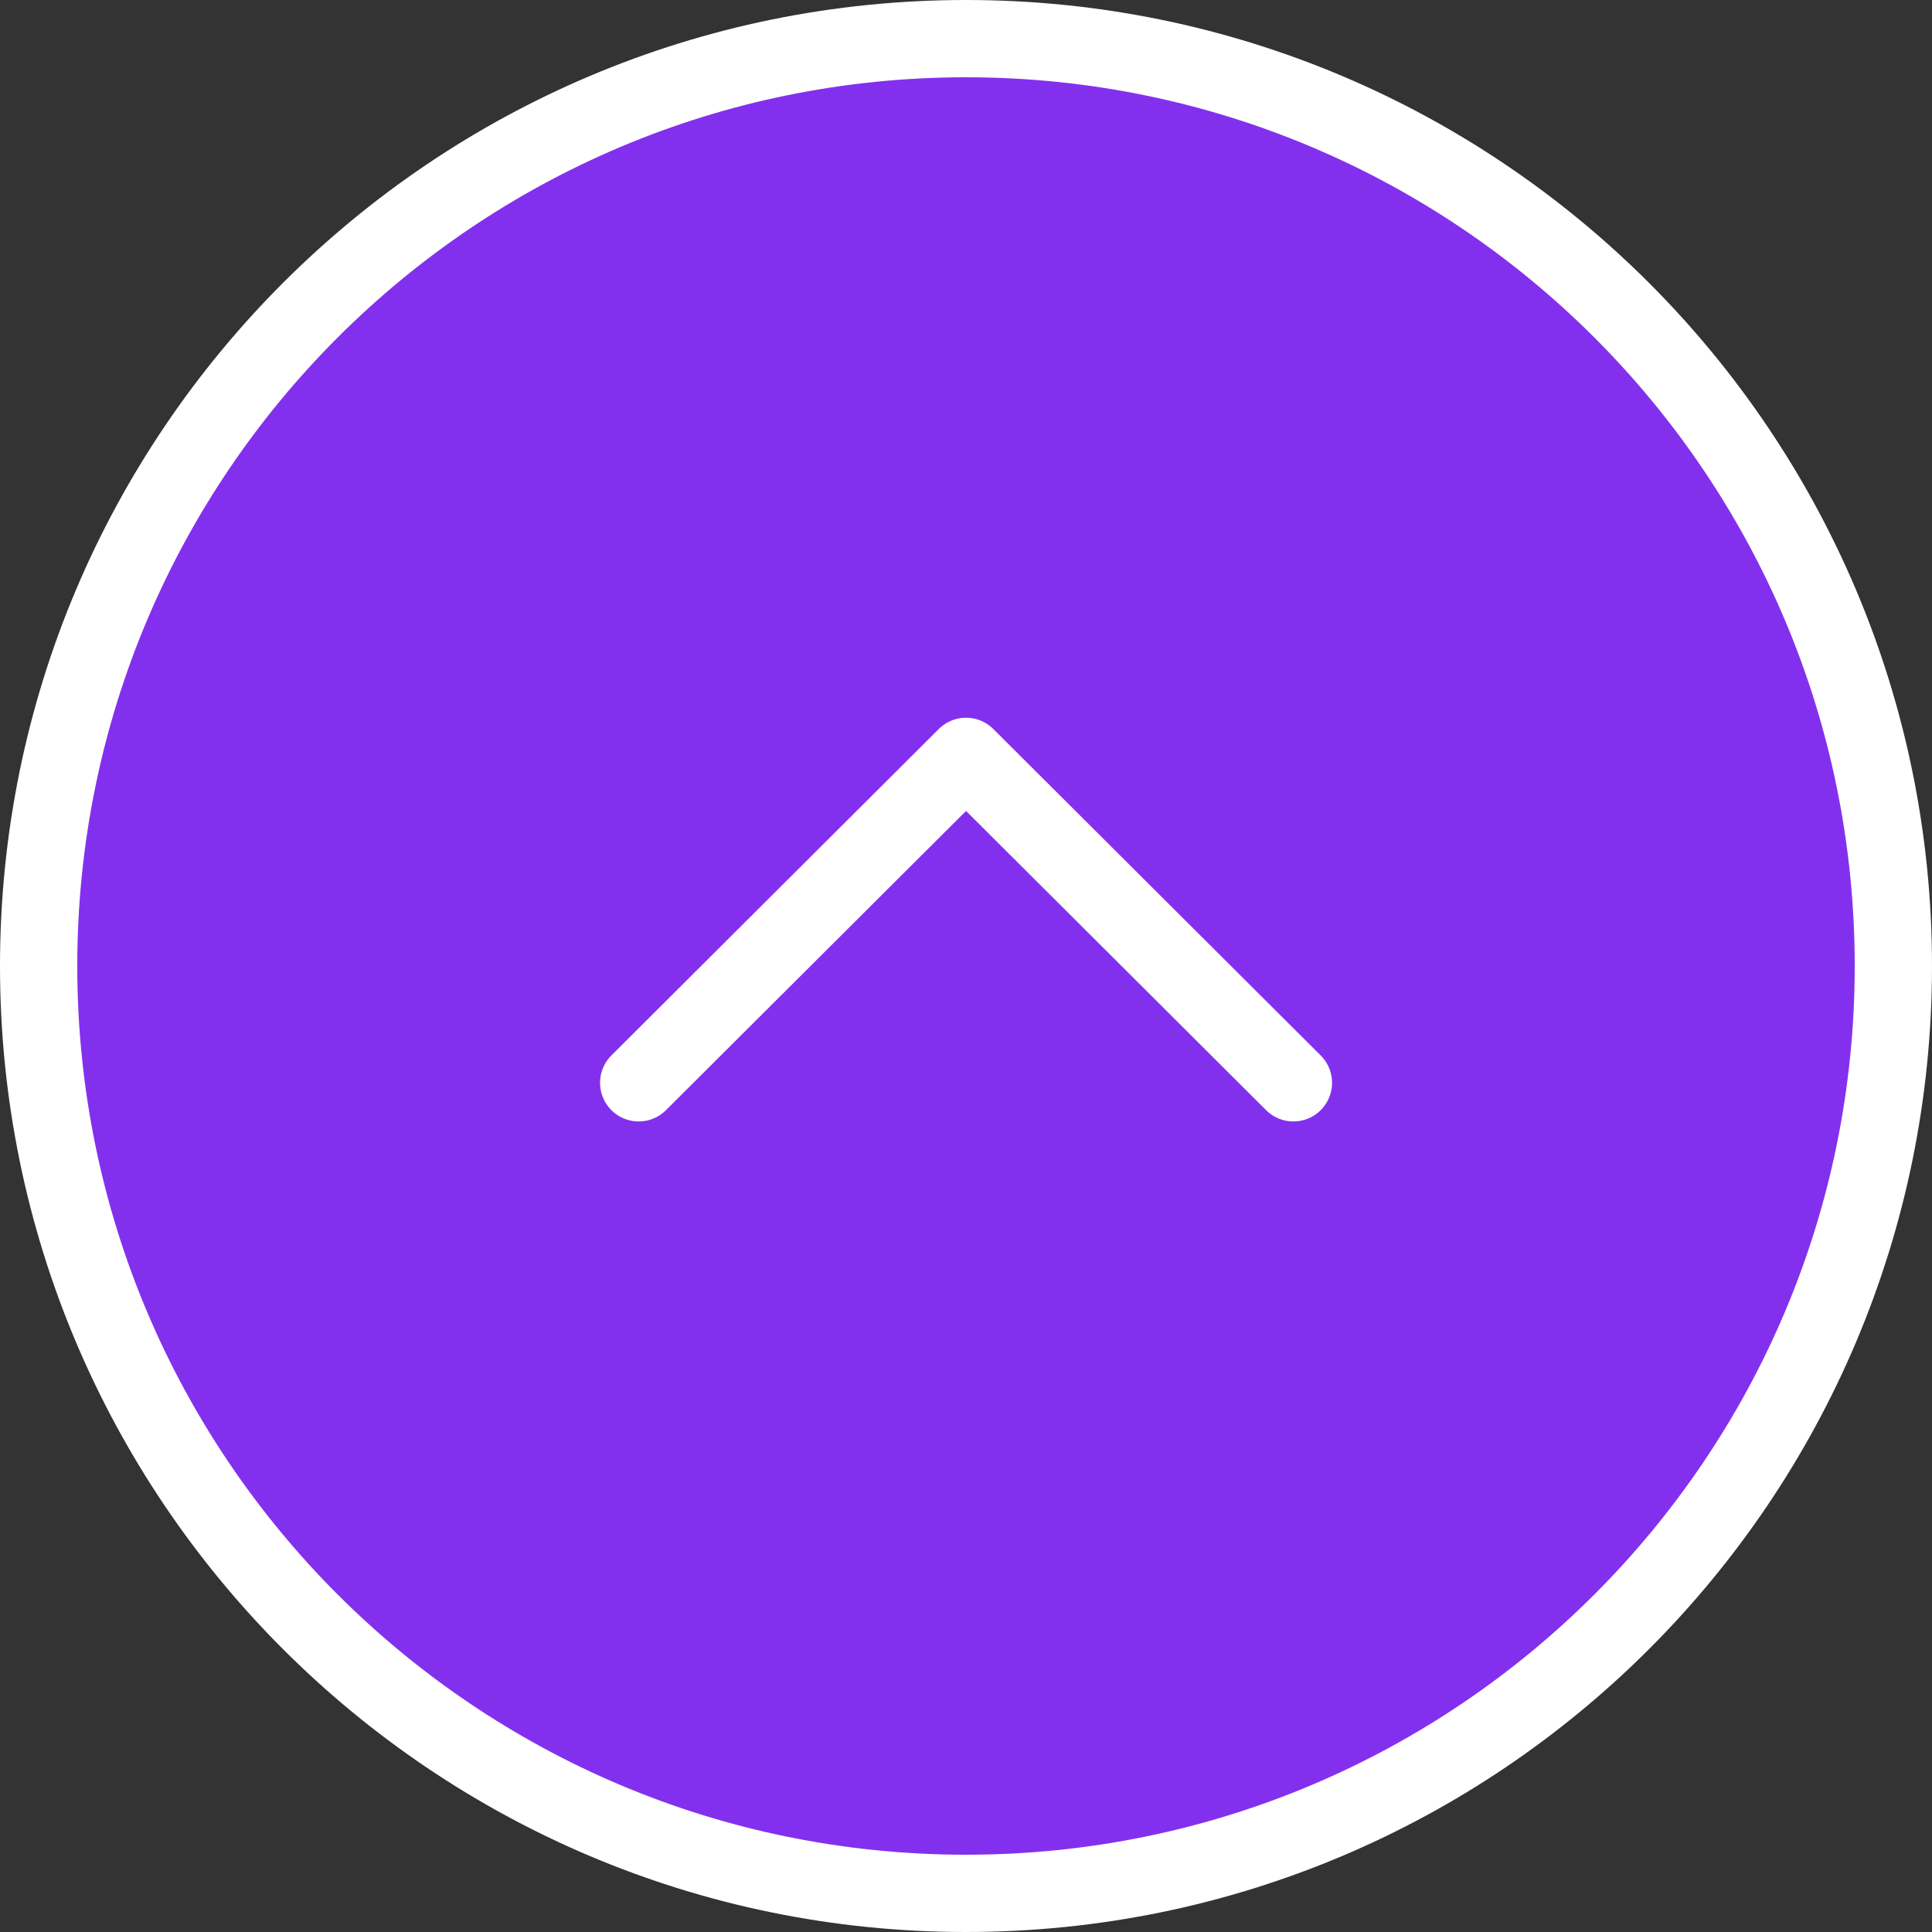 <svg xmlns="http://www.w3.org/2000/svg" width="50" height="50" viewBox="0 0 50 50" fill="none">
<rect x="0" y="0" width="50" height="50" fill="#333333" stroke="none"/>
<path d="M33.473 28.023L25.001 19.575L16.529 28.023M49 25C49 11.745 38.255 1 25 1C11.745 1 1 11.745 1 25C1 38.255 11.745 49 25 49C38.255 49 49 38.255 49 25Z" stroke="#8330EE" stroke-width="2" stroke-linecap="round" stroke-linejoin="round" style="&#10;    fill: #8330EE;&#10;    stroke: #fff;&#10;"/>
</svg>